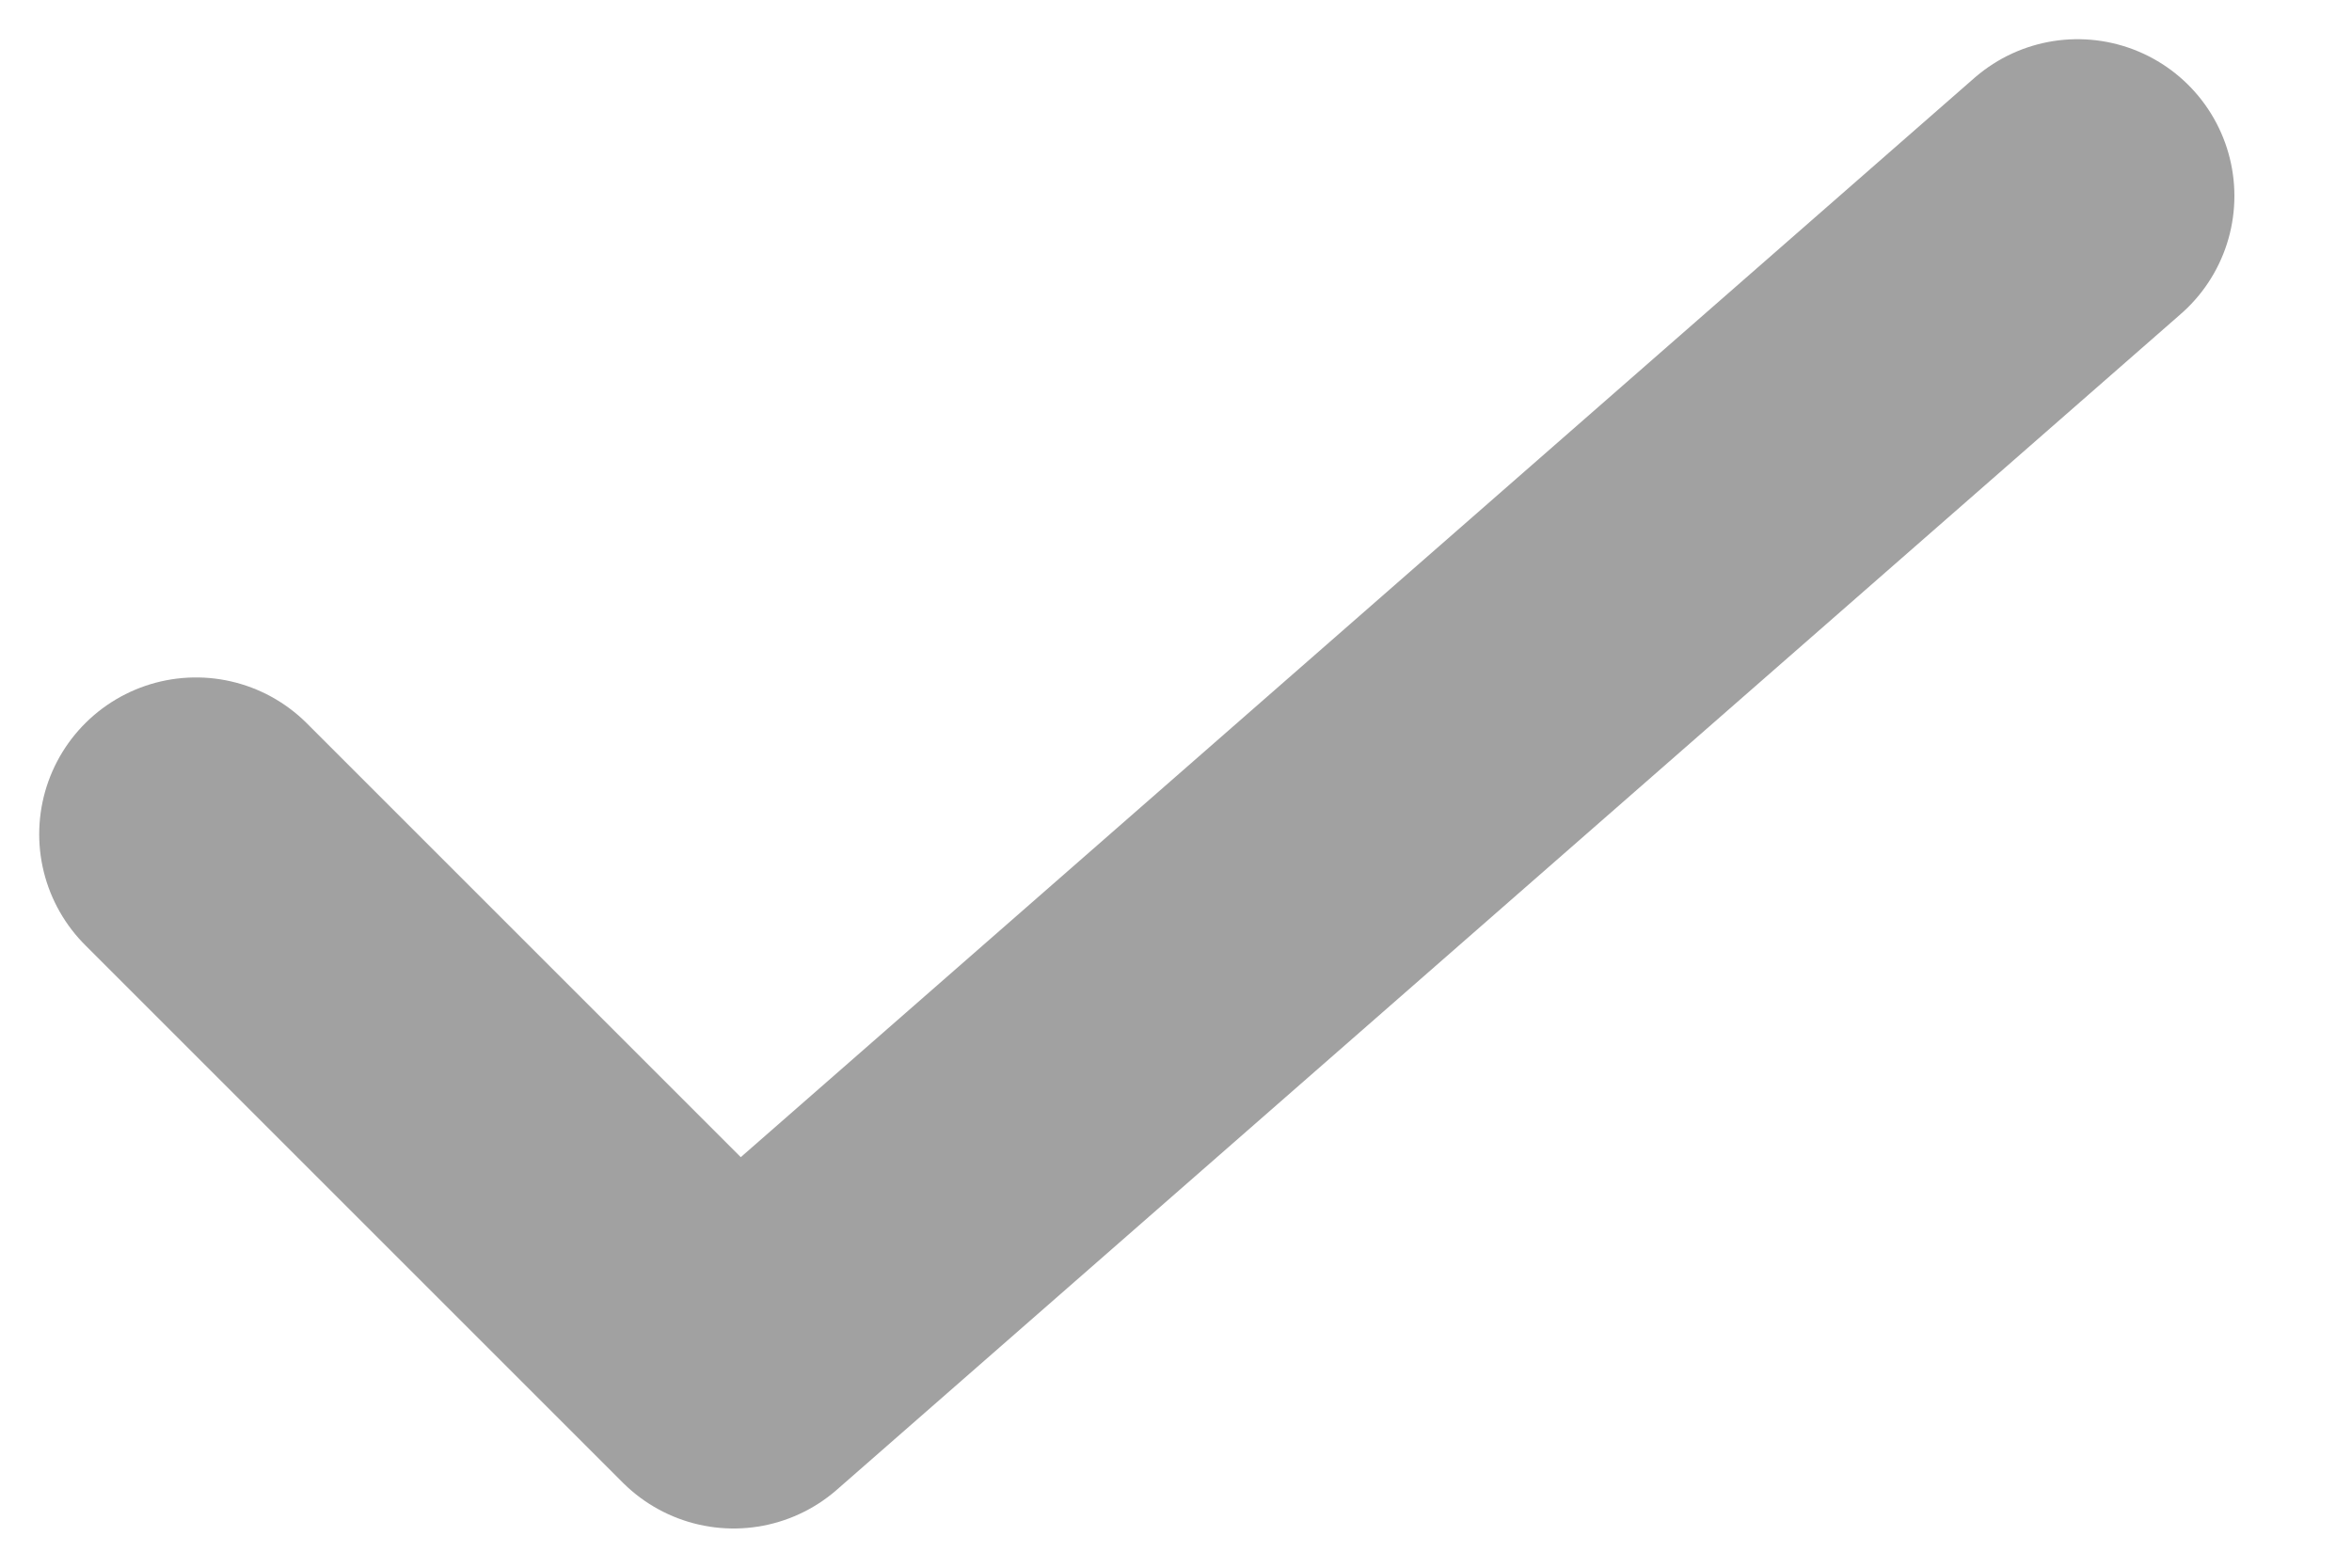 <svg width="12" height="8" viewBox="0 0 12 8" fill="none" xmlns="http://www.w3.org/2000/svg">
<path d="M1 4.257L3.743 7L10.6 1" stroke="#A1A1A1" stroke-width="1.6" stroke-linecap="round" stroke-linejoin="round"/>
</svg>
